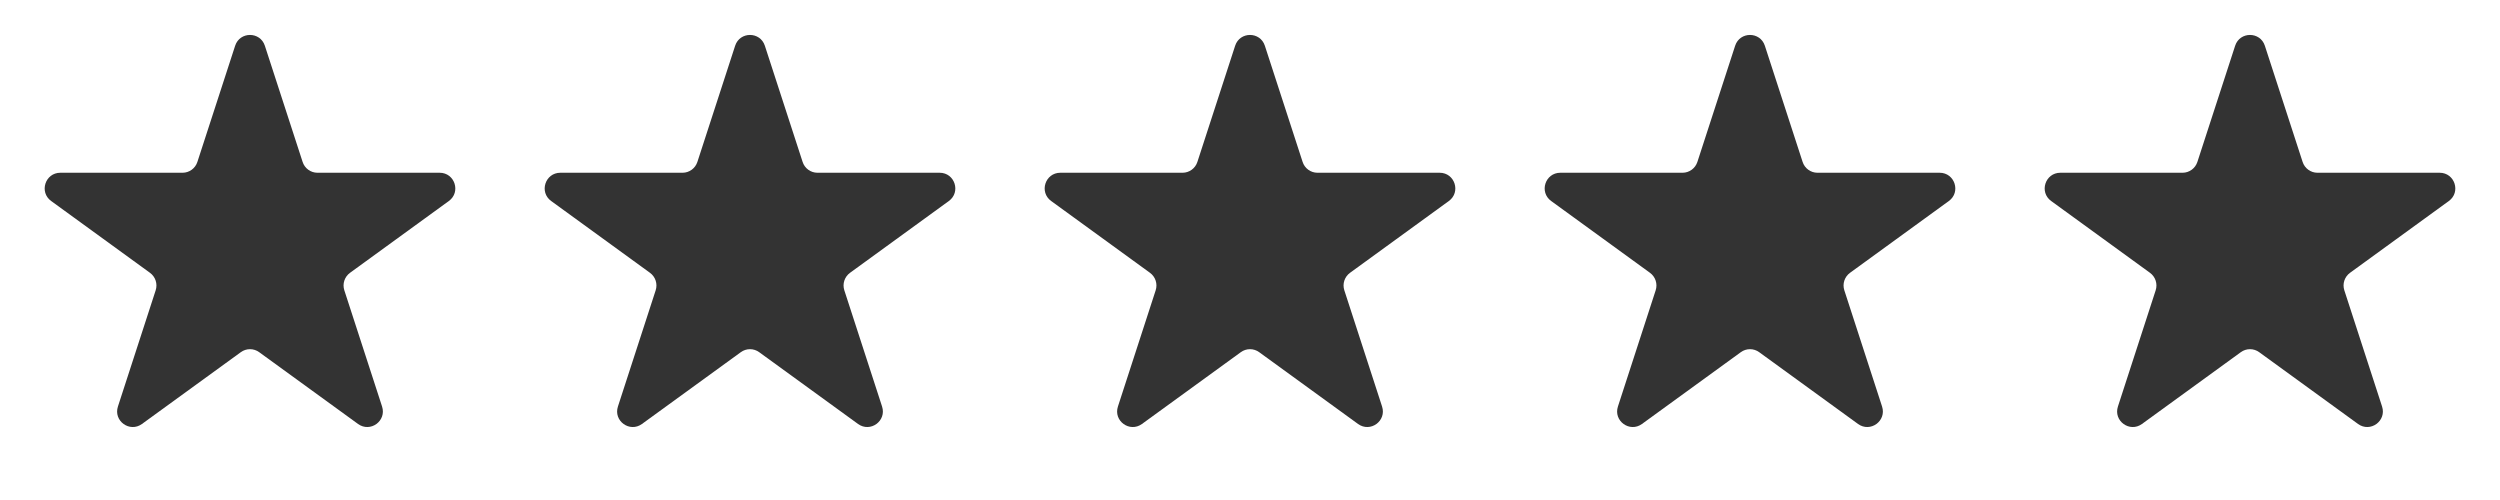 <svg xmlns="http://www.w3.org/2000/svg" width="100" height="20" viewBox="0 0 100 20" fill="none"><path d="M9.406 1.829C9.593 1.254 10.407 1.254 10.594 1.829L12.105 6.478C12.188 6.735 12.428 6.91 12.699 6.91H17.587C18.192 6.91 18.444 7.685 17.954 8.04L14 10.913C13.781 11.073 13.689 11.355 13.773 11.612L15.283 16.261C15.47 16.837 14.812 17.315 14.322 16.959L10.367 14.087C10.148 13.927 9.852 13.927 9.633 14.087L5.678 16.959C5.189 17.315 4.529 16.837 4.717 16.261L6.227 11.612C6.311 11.355 6.219 11.073 6 10.913L2.046 8.04C1.556 7.685 1.808 6.91 2.413 6.91H7.301C7.572 6.91 7.812 6.735 7.895 6.478L9.406 1.829Z" fill="#333333"></path><path d="M29.406 1.829C29.593 1.254 30.407 1.254 30.594 1.829L32.105 6.478C32.188 6.735 32.428 6.91 32.699 6.91H37.587C38.193 6.91 38.444 7.685 37.954 8.04L34 10.913C33.781 11.073 33.689 11.355 33.773 11.612L35.283 16.261C35.471 16.837 34.812 17.315 34.322 16.959L30.367 14.087C30.148 13.927 29.852 13.927 29.633 14.087L25.678 16.959C25.189 17.315 24.529 16.837 24.717 16.261L26.227 11.612C26.311 11.355 26.219 11.073 26 10.913L22.046 8.04C21.556 7.685 21.808 6.91 22.413 6.91H27.301C27.572 6.91 27.811 6.735 27.895 6.478L29.406 1.829Z" fill="#333333"></path><path d="M49.406 1.829C49.593 1.254 50.407 1.254 50.594 1.829L52.105 6.478C52.188 6.735 52.428 6.91 52.699 6.91H57.587C58.193 6.91 58.444 7.685 57.954 8.04L54 10.913C53.781 11.073 53.689 11.355 53.773 11.612L55.283 16.261C55.471 16.837 54.812 17.315 54.322 16.959L50.367 14.087C50.148 13.927 49.852 13.927 49.633 14.087L45.678 16.959C45.188 17.315 44.529 16.837 44.717 16.261L46.227 11.612C46.311 11.355 46.219 11.073 46 10.913L42.046 8.04C41.556 7.685 41.807 6.91 42.413 6.91H47.301C47.572 6.91 47.812 6.735 47.895 6.478L49.406 1.829Z" fill="#333333"></path><path d="M69.406 1.829C69.593 1.254 70.407 1.254 70.594 1.829L72.105 6.478C72.189 6.735 72.428 6.91 72.699 6.91H77.587C78.192 6.91 78.444 7.685 77.954 8.04L74 10.913C73.781 11.073 73.689 11.355 73.773 11.612L75.283 16.261C75.471 16.837 74.811 17.315 74.322 16.959L70.367 14.087C70.148 13.927 69.852 13.927 69.633 14.087L65.678 16.959C65.189 17.315 64.529 16.837 64.717 16.261L66.227 11.612C66.311 11.355 66.219 11.073 66 10.913L62.046 8.04C61.556 7.685 61.807 6.91 62.413 6.91H67.301C67.572 6.91 67.811 6.735 67.895 6.478L69.406 1.829Z" fill="#333333"></path><path d="M89.406 1.829C89.593 1.254 90.407 1.254 90.594 1.829L92.105 6.478C92.189 6.735 92.428 6.91 92.699 6.91H97.587C98.192 6.91 98.444 7.685 97.954 8.04L94 10.913C93.781 11.073 93.689 11.355 93.773 11.612L95.283 16.261C95.471 16.837 94.811 17.315 94.322 16.959L90.367 14.087C90.148 13.927 89.852 13.927 89.633 14.087L85.678 16.959C85.189 17.315 84.529 16.837 84.717 16.261L86.227 11.612C86.311 11.355 86.219 11.073 86 10.913L82.046 8.04C81.556 7.685 81.808 6.91 82.413 6.91H87.301C87.572 6.91 87.811 6.735 87.895 6.478L89.406 1.829Z" fill="#333333"></path></svg>
